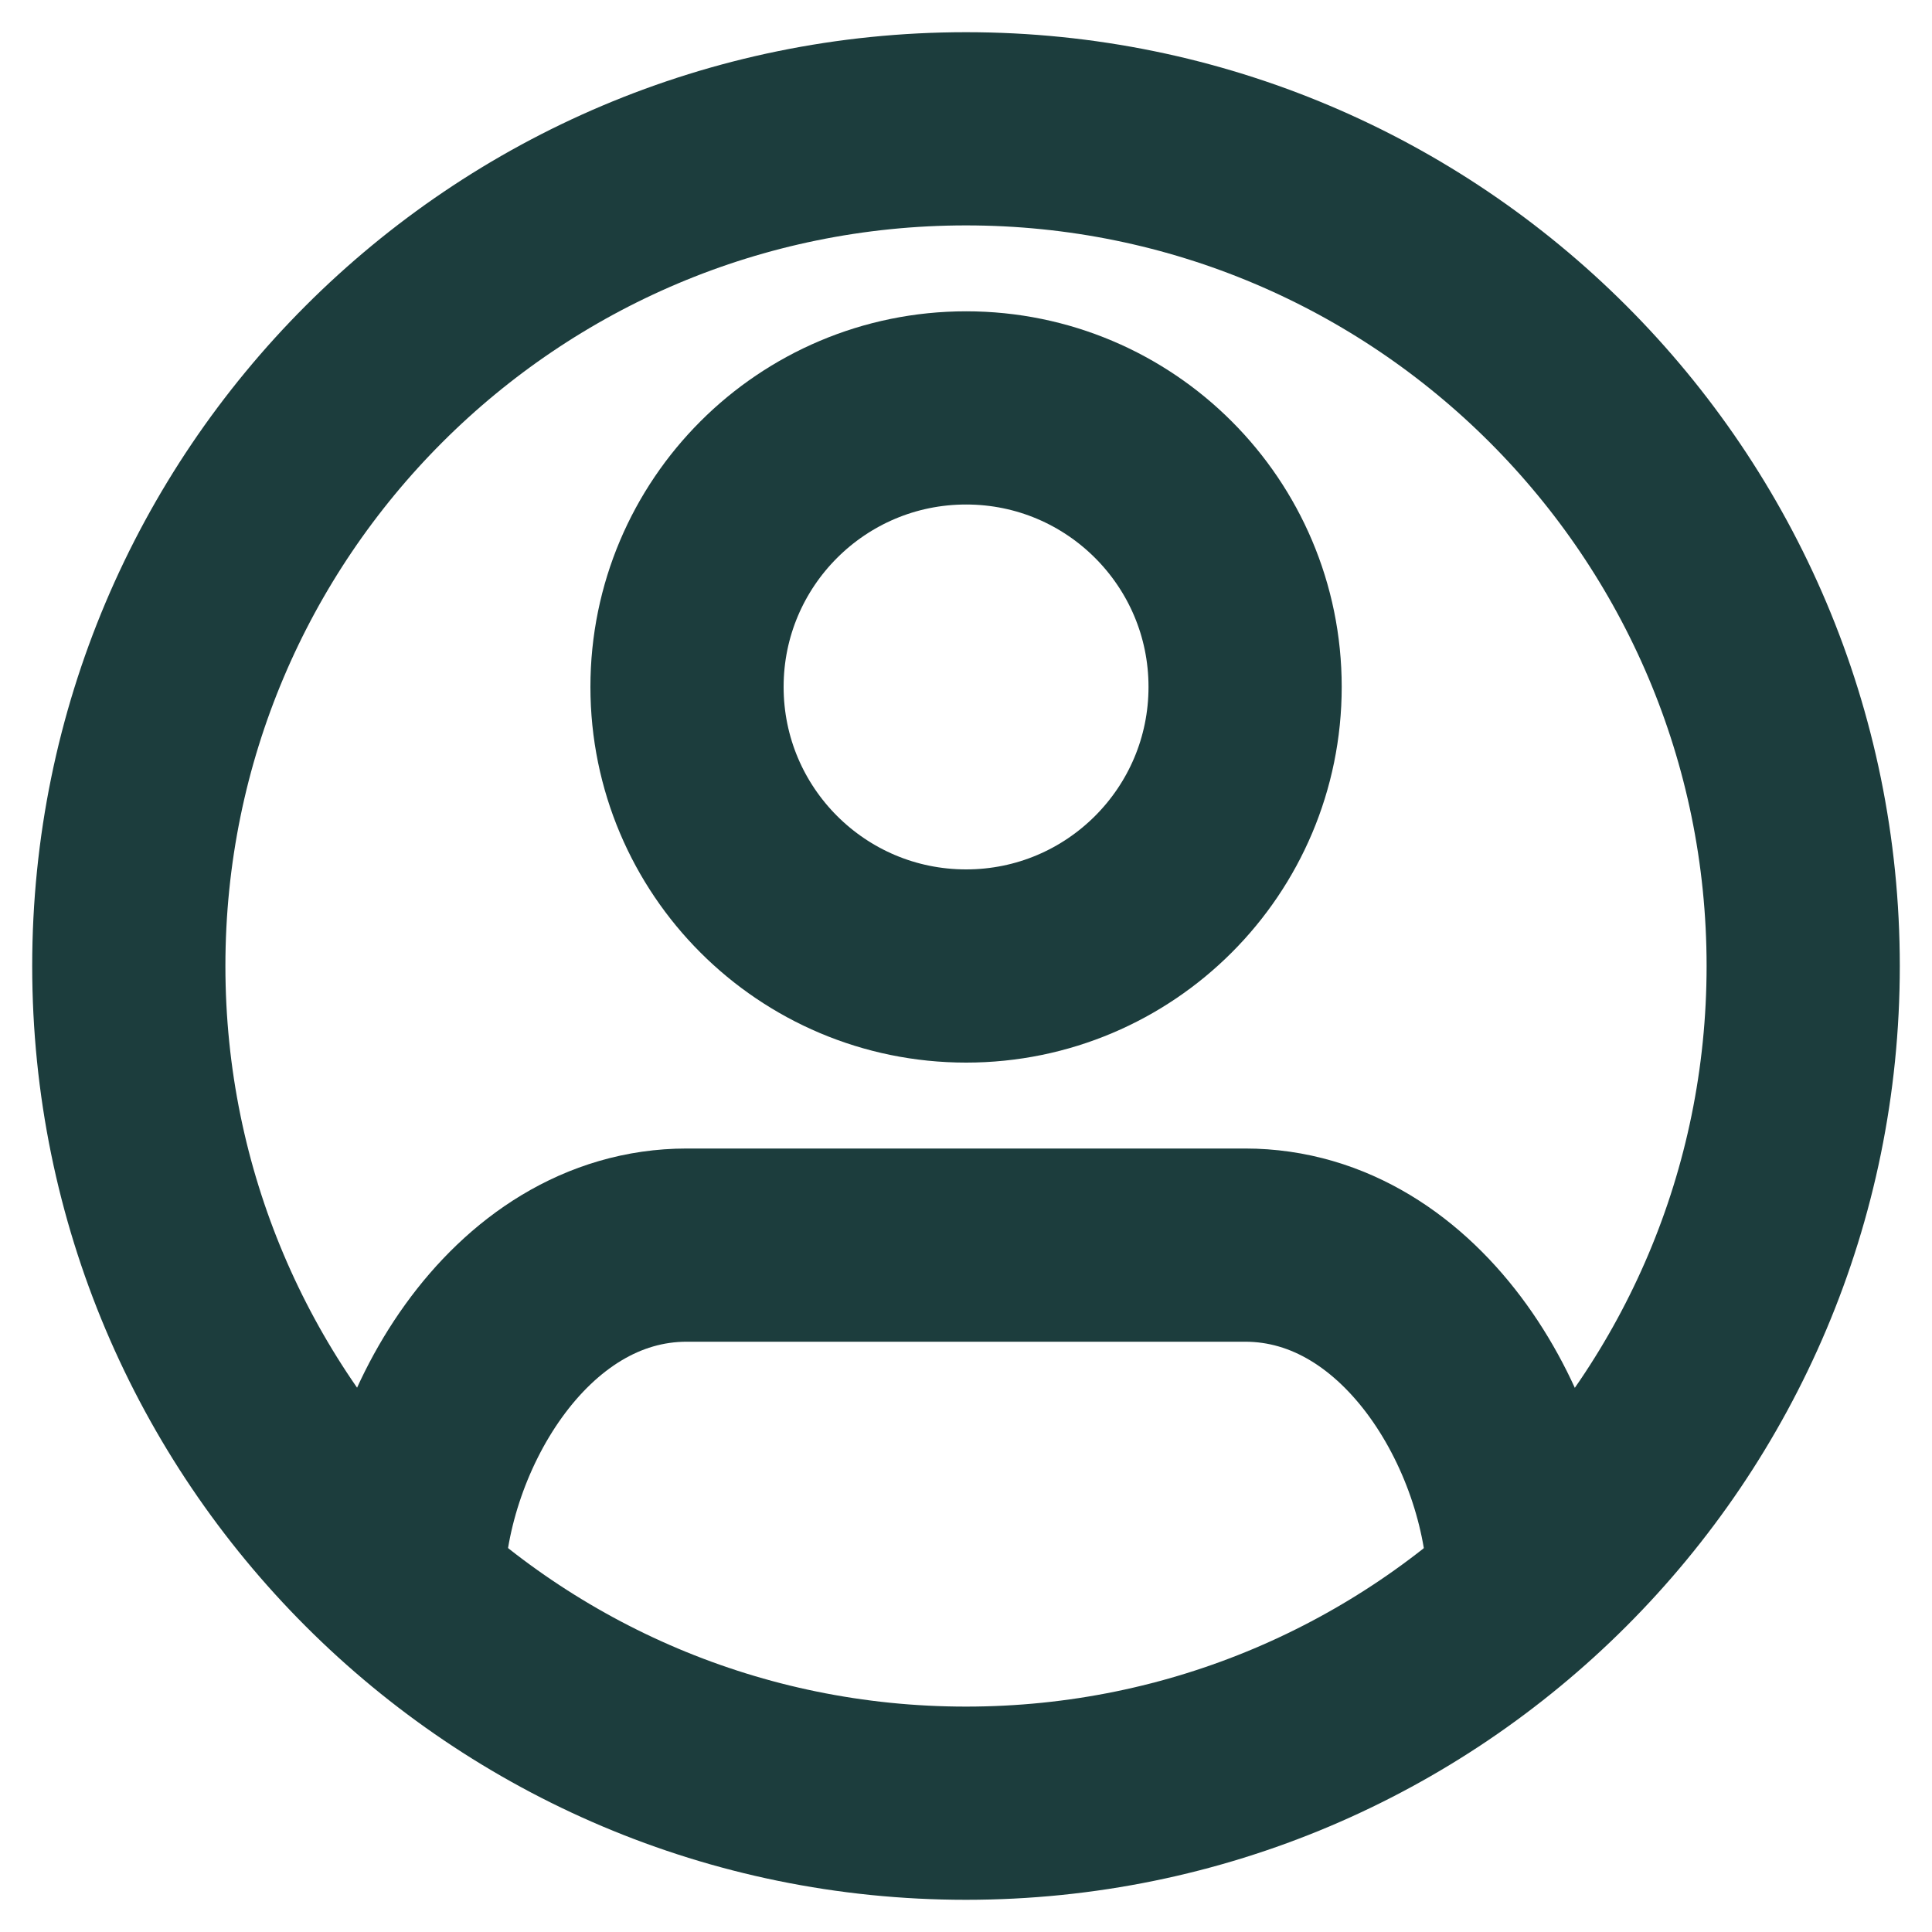 <?xml version="1.0" encoding="UTF-8"?>
<svg xmlns="http://www.w3.org/2000/svg" width="15" height="15" viewBox="0 0 15 15" fill="none">
  <path d="M7.5 1C3.91 1 1 3.91 1 7.5C1 11.09 3.91 14 7.5 14C11.09 14 14 11.09 14 7.5C14 3.91 11.09 1 7.5 1Z" stroke="#1C3D3D" stroke-width="1.5"></path>
  <path d="M7.501 7.5C8.697 7.5 9.667 6.53 9.667 5.333C9.667 4.137 8.697 3.167 7.501 3.167C6.304 3.167 5.334 4.137 5.334 5.333C5.334 6.53 6.304 7.5 7.501 7.5Z" stroke="#1C3D3D" stroke-width="1.5"></path>
  <path d="M3.166 12.345C3.166 11.175 4.012 9.667 5.333 9.667H9.666C10.986 9.667 11.833 11.175 11.833 12.345" stroke="#1C3D3D" stroke-width="1.5"></path>
</svg>
